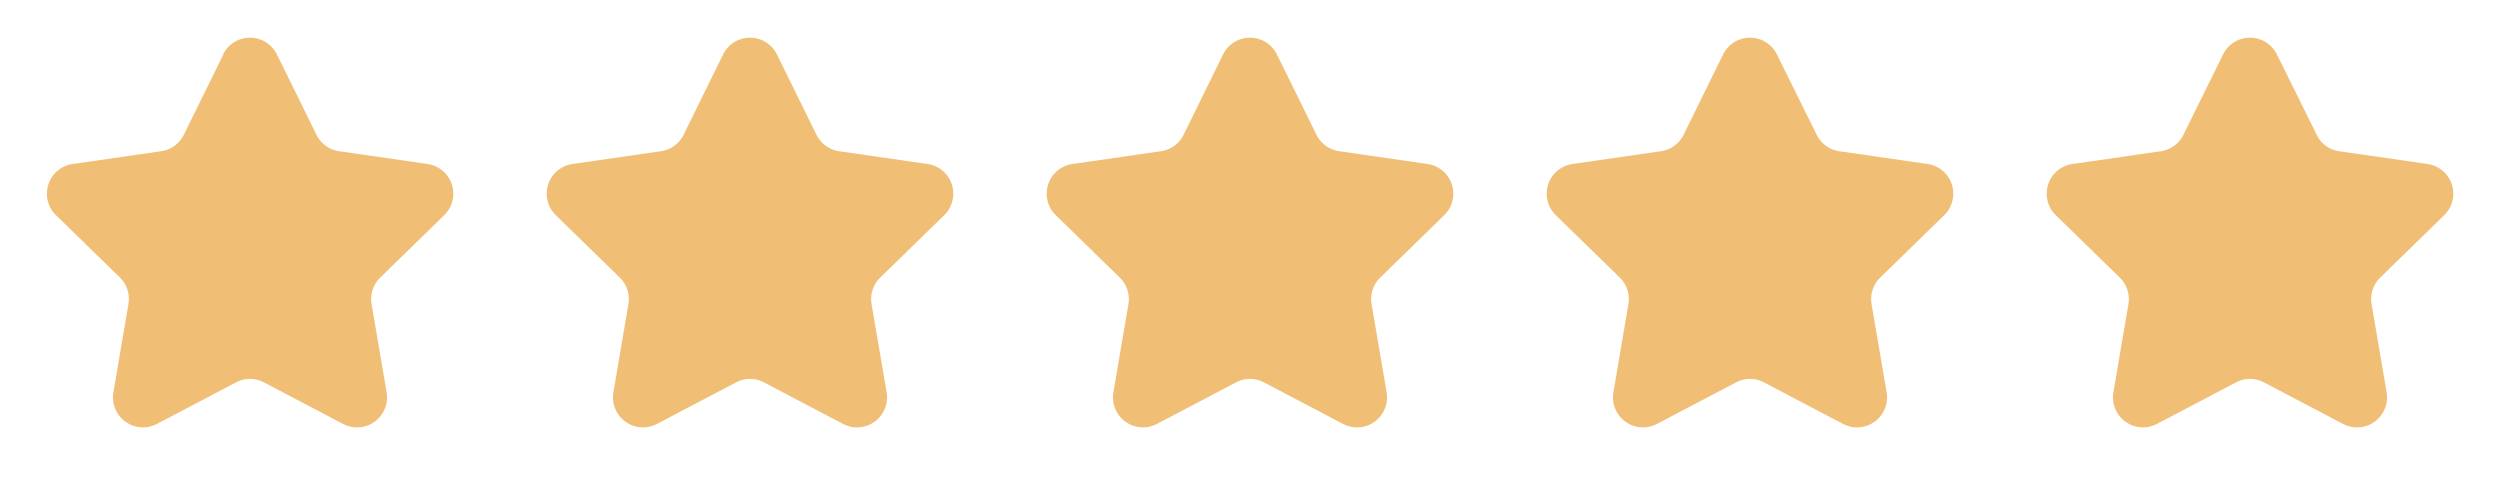 <svg xmlns="http://www.w3.org/2000/svg" width="125" height="25" fill="none" viewBox="0 0 125 25">
  <path fill="#F0BF75" d="M11.15 2.73a1.5 1.5 0 0 1 2.7 0l1.97 4a1.5 1.5 0 0 0 1.13.83l4.43.64a1.5 1.5 0 0 1 .83 2.56l-3.2 3.12a1.5 1.5 0 0 0-.43 1.33l.75 4.4a1.5 1.5 0 0 1-2.17 1.59l-3.96-2.08a1.5 1.5 0 0 0-1.4 0L7.84 21.2a1.5 1.5 0 0 1-2.17-1.58l.75-4.41A1.5 1.5 0 0 0 6 13.88l-3.2-3.12a1.5 1.5 0 0 1 .83-2.56l4.43-.64a1.5 1.5 0 0 0 1.13-.82l1.98-4.02Zm25 0a1.5 1.5 0 0 1 2.7 0l1.97 4a1.5 1.5 0 0 0 1.13.83l4.43.64a1.5 1.5 0 0 1 .83 2.56l-3.2 3.12a1.5 1.5 0 0 0-.43 1.33l.75 4.4a1.5 1.5 0 0 1-2.17 1.59l-3.96-2.08a1.5 1.5 0 0 0-1.4 0l-3.96 2.08a1.5 1.5 0 0 1-2.17-1.58l.75-4.41a1.5 1.5 0 0 0-.43-1.33l-3.2-3.12a1.5 1.5 0 0 1 .83-2.56l4.43-.64a1.5 1.5 0 0 0 1.13-.82l1.97-4.01Zm25 0a1.5 1.5 0 0 1 2.7 0l1.97 4a1.5 1.5 0 0 0 1.14.83l4.42.64a1.5 1.5 0 0 1 .83 2.56l-3.2 3.12a1.5 1.5 0 0 0-.43 1.33l.75 4.4a1.5 1.5 0 0 1-2.17 1.59l-3.96-2.08a1.5 1.5 0 0 0-1.4 0l-3.96 2.08a1.5 1.5 0 0 1-2.17-1.58l.75-4.41a1.5 1.5 0 0 0-.43-1.33l-3.2-3.12a1.5 1.5 0 0 1 .83-2.56l4.43-.64a1.5 1.5 0 0 0 1.13-.82l1.97-4.01Zm25 0a1.5 1.5 0 0 1 2.7 0l1.98 4a1.5 1.5 0 0 0 1.13.83l4.42.64a1.5 1.5 0 0 1 .83 2.56l-3.2 3.12a1.5 1.5 0 0 0-.43 1.33l.75 4.4a1.5 1.5 0 0 1-2.17 1.59l-3.96-2.08a1.5 1.5 0 0 0-1.4 0l-3.96 2.08a1.5 1.5 0 0 1-2.17-1.58l.75-4.41a1.5 1.5 0 0 0-.43-1.33l-3.2-3.12a1.5 1.5 0 0 1 .83-2.56l4.43-.64a1.5 1.5 0 0 0 1.13-.82l1.97-4.01Zm25 0a1.5 1.5 0 0 1 2.7 0l1.98 4c.21.45.64.76 1.12.83l4.43.64a1.5 1.5 0 0 1 .83 2.56l-3.2 3.12a1.5 1.5 0 0 0-.43 1.33l.75 4.4a1.5 1.5 0 0 1-2.17 1.59l-3.96-2.08a1.5 1.5 0 0 0-1.4 0l-3.96 2.08a1.5 1.5 0 0 1-2.17-1.58l.75-4.41a1.5 1.5 0 0 0-.43-1.33l-3.2-3.12a1.5 1.5 0 0 1 .83-2.56l4.43-.64a1.5 1.5 0 0 0 1.12-.82l1.98-4.01Z"/>
</svg>